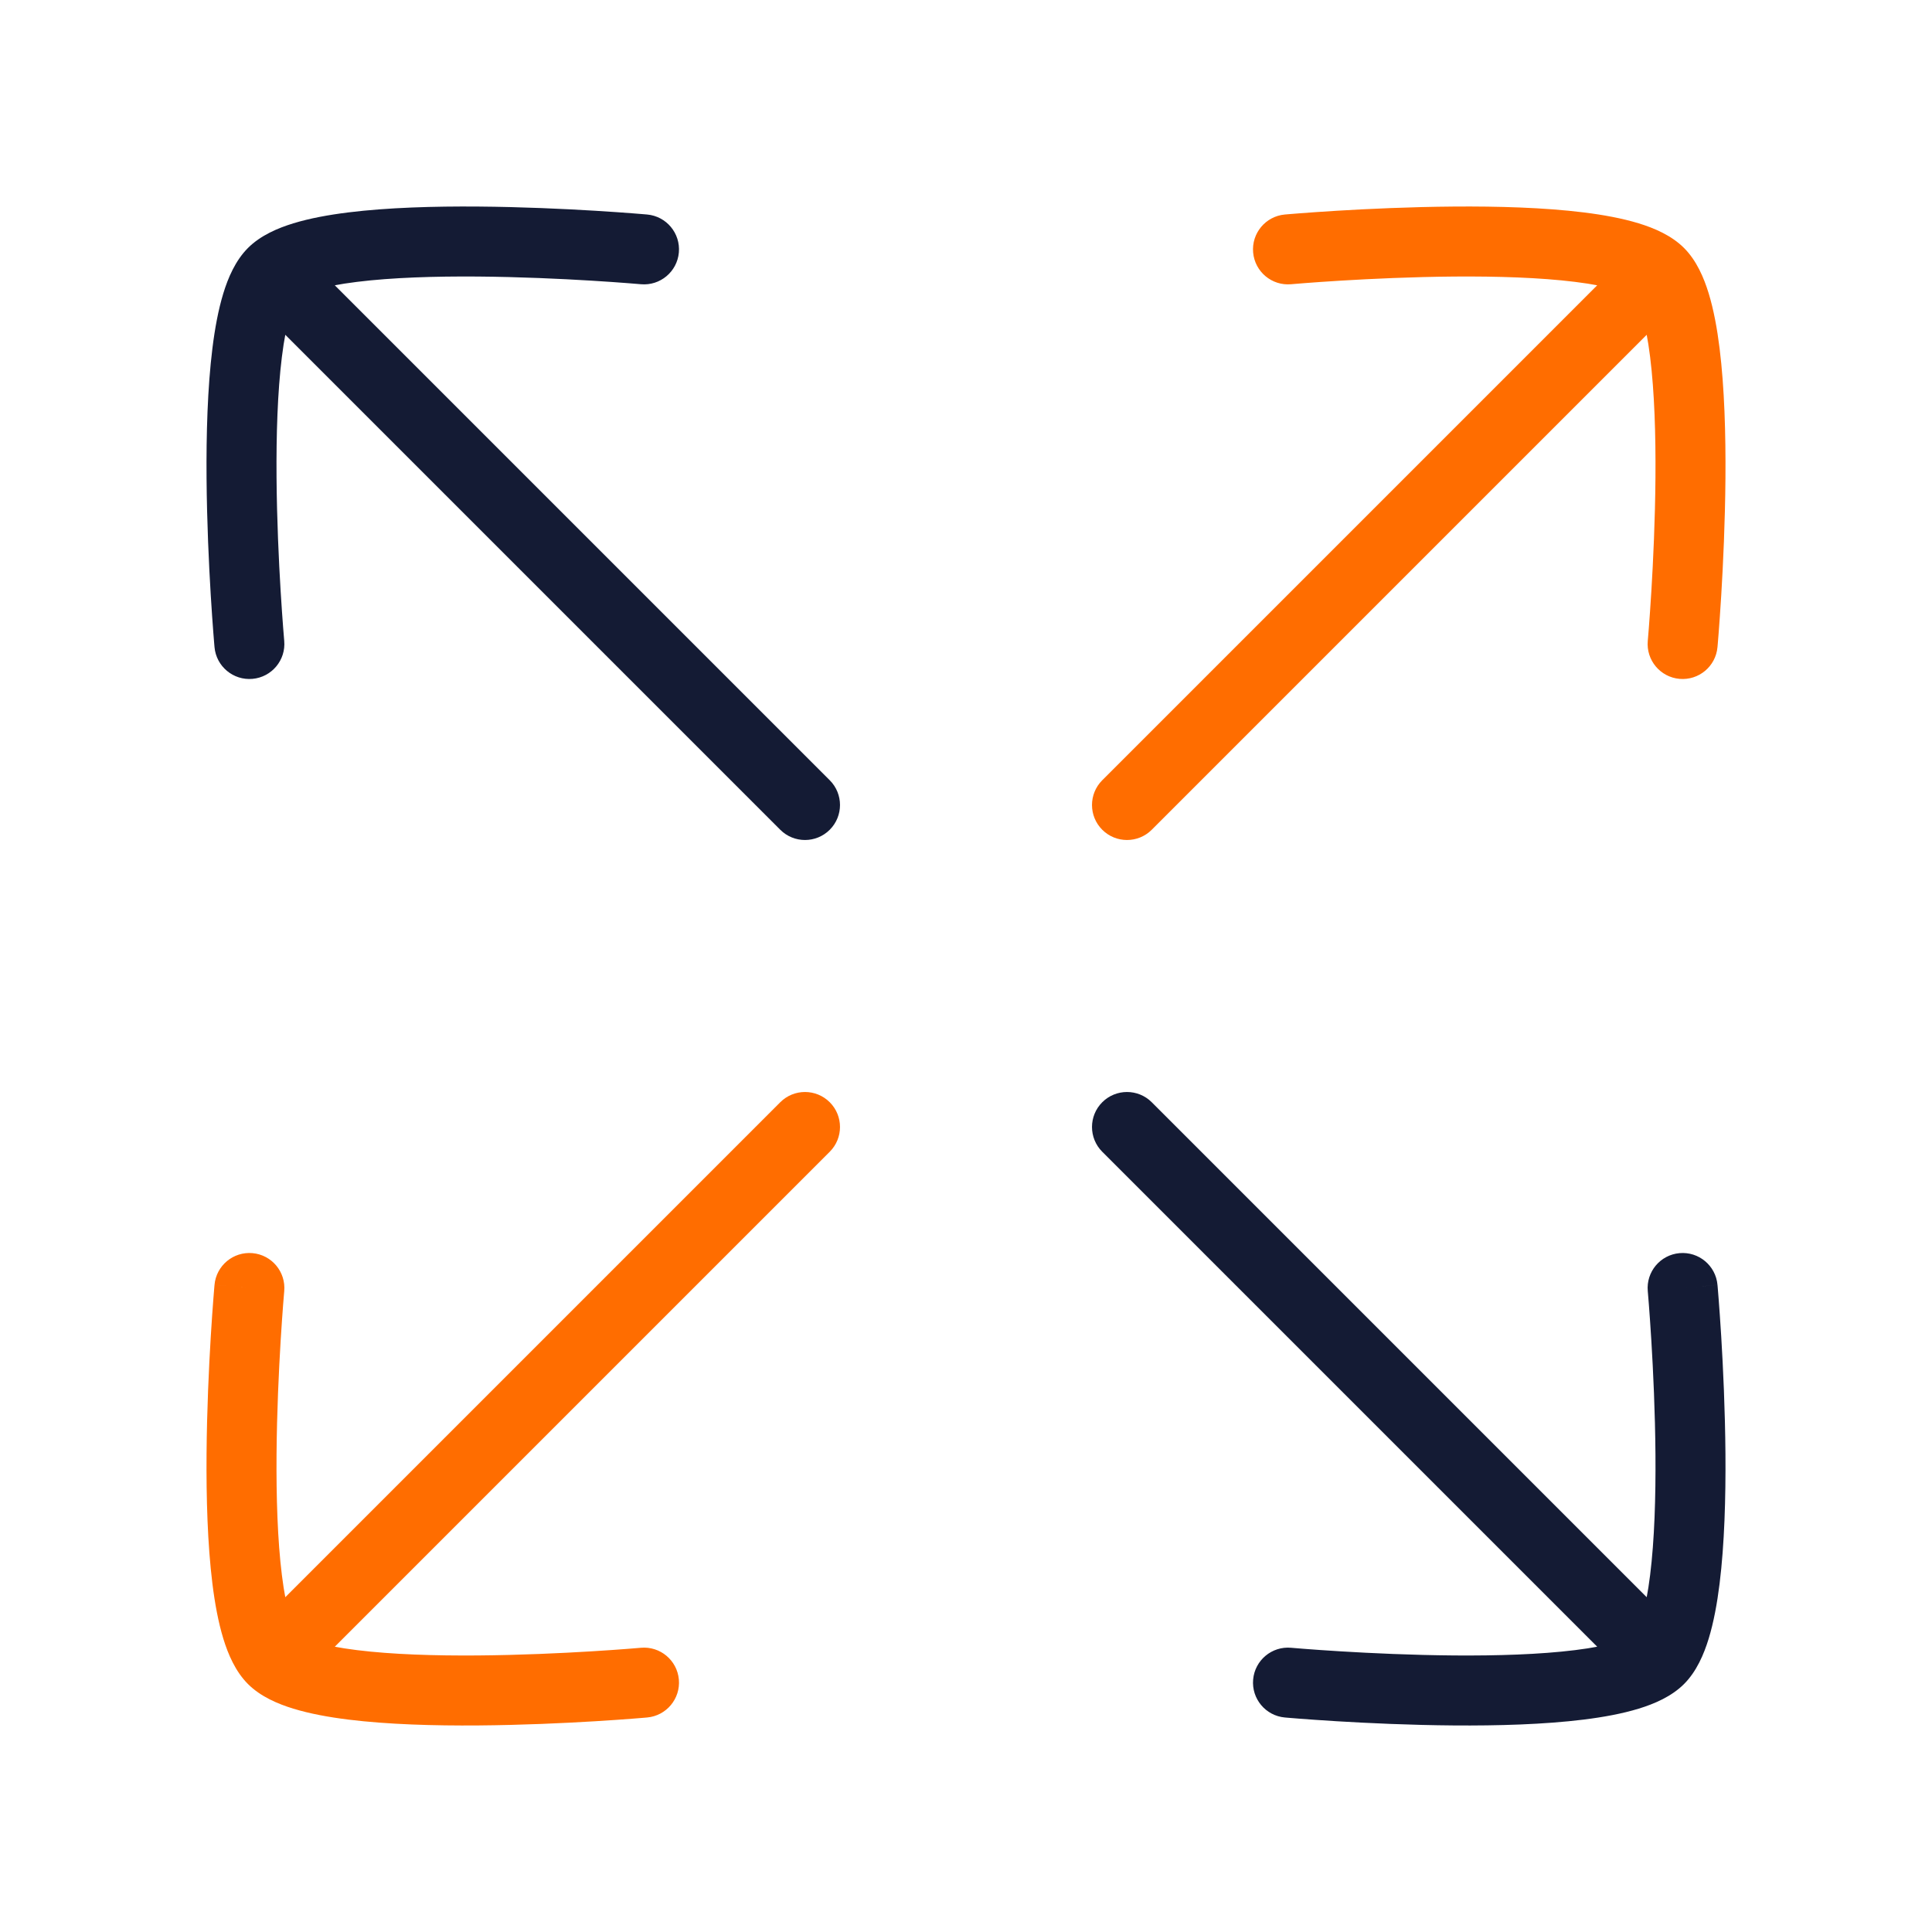 <?xml version="1.0" encoding="UTF-8"?> <svg xmlns="http://www.w3.org/2000/svg" width="138" height="138" viewBox="0 0 138 138" fill="none"><path d="M55.732 59.268C56.709 60.244 58.291 60.244 59.268 59.268C60.244 58.291 60.244 56.709 59.268 55.732L57.5 57.5L55.732 59.268ZM21.893 18.357C20.916 17.381 19.334 17.381 18.357 18.357C17.381 19.334 17.381 20.916 18.357 21.893L20.125 20.125L21.893 18.357ZM19.48 19.48L21.248 21.248L21.248 21.248L19.48 19.48ZM45.777 20.302C47.152 20.426 48.367 19.411 48.49 18.036C48.613 16.66 47.599 15.446 46.223 15.322L46 17.812L45.777 20.302ZM15.322 46.223C15.446 47.599 16.661 48.613 18.036 48.49C19.411 48.367 20.426 47.152 20.302 45.777L17.812 46L15.322 46.223ZM57.5 57.5L59.268 55.732L21.893 18.357L20.125 20.125L18.357 21.893L55.732 59.268L57.5 57.5ZM19.48 19.48L21.248 21.248C21.242 21.254 21.311 21.186 21.525 21.077C21.733 20.971 22.026 20.852 22.417 20.733C23.206 20.491 24.245 20.289 25.499 20.134C28 19.823 31.074 19.73 34.114 19.753C37.138 19.777 40.058 19.914 42.227 20.046C43.309 20.112 44.201 20.176 44.82 20.224C45.13 20.248 45.371 20.268 45.534 20.282C45.615 20.288 45.677 20.294 45.718 20.297C45.739 20.299 45.754 20.3 45.764 20.301C45.768 20.302 45.772 20.302 45.774 20.302C45.775 20.302 45.776 20.302 45.776 20.302C45.777 20.302 45.777 20.302 45.777 20.302C45.777 20.302 45.777 20.302 46 17.812C46.223 15.322 46.223 15.322 46.223 15.322C46.222 15.322 46.222 15.322 46.221 15.322C46.221 15.322 46.219 15.322 46.218 15.322C46.214 15.322 46.209 15.321 46.203 15.32C46.191 15.319 46.174 15.318 46.151 15.316C46.105 15.312 46.038 15.306 45.952 15.299C45.779 15.284 45.526 15.264 45.205 15.239C44.563 15.19 43.644 15.123 42.531 15.055C40.307 14.92 37.293 14.778 34.152 14.754C31.026 14.73 27.702 14.822 24.882 15.172C23.475 15.347 22.124 15.594 20.955 15.951C19.846 16.291 18.612 16.813 17.712 17.712L19.48 19.48ZM17.812 46C20.302 45.777 20.302 45.777 20.302 45.777C20.302 45.777 20.302 45.777 20.302 45.776C20.302 45.776 20.302 45.775 20.302 45.774C20.302 45.772 20.302 45.768 20.301 45.764C20.3 45.754 20.299 45.739 20.297 45.718C20.294 45.677 20.288 45.615 20.282 45.534C20.268 45.371 20.248 45.13 20.224 44.82C20.177 44.201 20.112 43.309 20.046 42.227C19.914 40.058 19.777 37.138 19.753 34.114C19.73 31.074 19.823 28 20.134 25.499C20.289 24.246 20.491 23.206 20.733 22.417C20.852 22.026 20.971 21.733 21.077 21.525C21.186 21.311 21.254 21.242 21.248 21.248L19.48 19.48L17.712 17.712C16.813 18.612 16.29 19.846 15.951 20.955C15.594 22.124 15.346 23.475 15.172 24.883C14.822 27.702 14.73 31.026 14.754 34.152C14.778 37.293 14.92 40.307 15.055 42.531C15.123 43.644 15.19 44.563 15.239 45.205C15.264 45.526 15.285 45.779 15.299 45.952C15.306 46.038 15.312 46.105 15.316 46.151C15.318 46.174 15.32 46.191 15.321 46.203C15.321 46.209 15.322 46.214 15.322 46.218C15.322 46.219 15.322 46.221 15.322 46.221C15.322 46.222 15.322 46.222 15.322 46.223C15.322 46.223 15.322 46.223 17.812 46Z" fill="#141B34"></path><path d="M59.268 82.268C60.244 81.291 60.244 79.709 59.268 78.732C58.291 77.756 56.709 77.756 55.732 78.732L57.5 80.5L59.268 82.268ZM18.357 116.107C17.381 117.084 17.381 118.666 18.357 119.643C19.334 120.619 20.916 120.619 21.893 119.643L20.125 117.875L18.357 116.107ZM19.48 118.52L21.248 116.752L21.248 116.752L19.48 118.52ZM46.223 122.678C47.599 122.554 48.613 121.339 48.49 119.964C48.367 118.589 47.152 117.574 45.777 117.698L46 120.188L46.223 122.678ZM20.302 92.223C20.426 90.848 19.411 89.633 18.036 89.51C16.661 89.387 15.446 90.401 15.322 91.776L17.812 92L20.302 92.223ZM57.5 80.5L55.732 78.732L18.357 116.107L20.125 117.875L21.893 119.643L59.268 82.268L57.5 80.5ZM19.48 118.52L17.712 120.288C18.612 121.187 19.846 121.709 20.955 122.048C22.124 122.406 23.475 122.653 24.882 122.828C27.702 123.178 31.026 123.27 34.152 123.246C37.293 123.222 40.307 123.08 42.531 122.945C43.644 122.877 44.563 122.811 45.205 122.761C45.526 122.736 45.779 122.716 45.952 122.701C46.038 122.694 46.105 122.688 46.151 122.684C46.174 122.682 46.191 122.681 46.203 122.679C46.209 122.679 46.214 122.678 46.218 122.678C46.219 122.678 46.221 122.678 46.221 122.678C46.222 122.678 46.222 122.678 46.223 122.678C46.223 122.678 46.223 122.678 46 120.188C45.777 117.698 45.777 117.698 45.777 117.698C45.777 117.698 45.777 117.698 45.776 117.698C45.776 117.698 45.775 117.698 45.774 117.698C45.772 117.698 45.768 117.698 45.764 117.699C45.754 117.7 45.739 117.701 45.718 117.703C45.677 117.706 45.615 117.712 45.534 117.718C45.371 117.732 45.13 117.752 44.82 117.776C44.201 117.824 43.309 117.888 42.227 117.954C40.058 118.086 37.138 118.223 34.114 118.247C31.074 118.27 28 118.177 25.499 117.866C24.245 117.711 23.206 117.509 22.417 117.267C22.026 117.147 21.733 117.029 21.525 116.923C21.311 116.814 21.242 116.746 21.248 116.752L19.48 118.52ZM17.812 92C15.322 91.776 15.322 91.777 15.322 91.777C15.322 91.778 15.322 91.778 15.322 91.778C15.322 91.779 15.322 91.781 15.322 91.782C15.322 91.786 15.321 91.79 15.321 91.797C15.32 91.809 15.318 91.826 15.316 91.849C15.312 91.895 15.306 91.962 15.299 92.048C15.285 92.221 15.264 92.474 15.239 92.795C15.19 93.437 15.123 94.356 15.055 95.469C14.92 97.693 14.778 100.707 14.754 103.848C14.73 106.974 14.822 110.298 15.172 113.117C15.346 114.525 15.594 115.876 15.951 117.045C16.29 118.154 16.813 119.388 17.712 120.288L19.48 118.52L21.248 116.752C21.254 116.758 21.186 116.689 21.077 116.475C20.971 116.267 20.852 115.974 20.733 115.583C20.491 114.794 20.289 113.754 20.134 112.501C19.823 110 19.73 106.926 19.753 103.886C19.777 100.862 19.914 97.942 20.046 95.773C20.112 94.691 20.177 93.799 20.224 93.18C20.248 92.87 20.268 92.629 20.282 92.466C20.288 92.385 20.294 92.323 20.297 92.282C20.299 92.261 20.3 92.246 20.301 92.237C20.302 92.232 20.302 92.228 20.302 92.226C20.302 92.225 20.302 92.224 20.302 92.224C20.302 92.223 20.302 92.223 20.302 92.223C20.302 92.223 20.302 92.223 17.812 92Z" fill="#FF6D00"></path><path d="M78.732 55.732C77.756 56.709 77.756 58.291 78.732 59.268C79.709 60.244 81.291 60.244 82.268 59.268L80.5 57.5L78.732 55.732ZM119.643 21.893C120.619 20.916 120.619 19.334 119.643 18.357C118.666 17.381 117.084 17.381 116.107 18.357L117.875 20.125L119.643 21.893ZM118.52 19.48L116.752 21.248L116.752 21.248L118.52 19.48ZM91.777 15.322C90.401 15.446 89.387 16.66 89.51 18.036C89.633 19.411 90.848 20.426 92.223 20.302L92 17.812L91.777 15.322ZM117.698 45.777C117.574 47.152 118.589 48.367 119.964 48.49C121.339 48.613 122.554 47.599 122.677 46.223L120.187 46L117.698 45.777ZM80.5 57.5L82.268 59.268L119.643 21.893L117.875 20.125L116.107 18.357L78.732 55.732L80.5 57.5ZM118.52 19.48L120.288 17.712C119.388 16.813 118.154 16.291 117.045 15.951C115.876 15.594 114.525 15.347 113.118 15.172C110.298 14.822 106.974 14.73 103.848 14.754C100.707 14.778 97.693 14.92 95.469 15.055C94.356 15.123 93.437 15.19 92.795 15.239C92.474 15.264 92.221 15.284 92.048 15.299C91.962 15.306 91.895 15.312 91.849 15.316C91.826 15.318 91.809 15.319 91.797 15.32C91.79 15.321 91.786 15.322 91.782 15.322C91.781 15.322 91.779 15.322 91.778 15.322C91.778 15.322 91.778 15.322 91.777 15.322C91.777 15.322 91.777 15.322 92 17.812C92.223 20.302 92.223 20.302 92.223 20.302C92.223 20.302 92.223 20.302 92.224 20.302C92.224 20.302 92.225 20.302 92.226 20.302C92.228 20.302 92.232 20.302 92.237 20.301C92.246 20.3 92.261 20.299 92.282 20.297C92.323 20.294 92.385 20.288 92.466 20.282C92.629 20.268 92.87 20.248 93.18 20.224C93.799 20.176 94.691 20.112 95.773 20.046C97.942 19.914 100.862 19.777 103.886 19.753C106.926 19.73 110 19.823 112.501 20.134C113.754 20.289 114.794 20.491 115.583 20.733C115.974 20.852 116.267 20.971 116.475 21.077C116.689 21.186 116.758 21.254 116.752 21.248L118.52 19.48ZM120.187 46C122.677 46.223 122.678 46.223 122.678 46.223C122.678 46.222 122.678 46.222 122.678 46.221C122.678 46.221 122.678 46.219 122.678 46.218C122.678 46.214 122.679 46.209 122.679 46.203C122.68 46.191 122.682 46.174 122.684 46.151C122.688 46.105 122.694 46.038 122.701 45.952C122.715 45.779 122.736 45.526 122.761 45.205C122.81 44.563 122.877 43.644 122.945 42.531C123.08 40.307 123.222 37.293 123.246 34.152C123.27 31.026 123.178 27.702 122.828 24.883C122.654 23.475 122.406 22.124 122.049 20.955C121.71 19.846 121.187 18.612 120.288 17.712L118.52 19.48L116.752 21.248C116.746 21.242 116.814 21.311 116.923 21.525C117.029 21.733 117.148 22.026 117.267 22.417C117.509 23.206 117.711 24.246 117.866 25.499C118.177 28 118.27 31.074 118.247 34.114C118.223 37.138 118.086 40.058 117.954 42.227C117.888 43.309 117.823 44.201 117.776 44.82C117.752 45.13 117.732 45.371 117.718 45.534C117.711 45.615 117.706 45.677 117.703 45.718C117.701 45.739 117.7 45.754 117.699 45.764C117.698 45.768 117.698 45.772 117.698 45.774C117.698 45.775 117.698 45.776 117.698 45.776C117.697 45.777 117.697 45.777 117.697 45.777C117.697 45.777 117.698 45.777 120.187 46Z" fill="#FF6D00"></path><path d="M82.268 78.732C81.291 77.756 79.709 77.756 78.732 78.732C77.756 79.709 77.756 81.291 78.732 82.268L80.5 80.5L82.268 78.732ZM116.107 119.643C117.084 120.619 118.666 120.619 119.643 119.643C120.619 118.666 120.619 117.084 119.643 116.107L117.875 117.875L116.107 119.643ZM118.52 118.52L116.752 116.752L116.752 116.752L118.52 118.52ZM92.223 117.698C90.848 117.574 89.633 118.589 89.51 119.964C89.387 121.339 90.401 122.554 91.777 122.678L92 120.188L92.223 117.698ZM122.677 91.776C122.554 90.401 121.339 89.387 119.964 89.51C118.589 89.633 117.574 90.848 117.698 92.223L120.187 92L122.677 91.776ZM80.5 80.5L78.732 82.268L116.107 119.643L117.875 117.875L119.643 116.107L82.268 78.732L80.5 80.5ZM118.52 118.52L116.752 116.752C116.758 116.746 116.689 116.814 116.475 116.923C116.267 117.029 115.974 117.147 115.583 117.267C114.794 117.509 113.754 117.711 112.501 117.866C110 118.177 106.926 118.27 103.886 118.247C100.862 118.223 97.942 118.086 95.773 117.954C94.691 117.888 93.799 117.824 93.18 117.776C92.87 117.752 92.629 117.732 92.466 117.718C92.385 117.712 92.323 117.706 92.282 117.703C92.261 117.701 92.246 117.7 92.237 117.699C92.232 117.698 92.228 117.698 92.226 117.698C92.225 117.698 92.224 117.698 92.224 117.698C92.223 117.698 92.223 117.698 92.223 117.698C92.223 117.698 92.223 117.698 92 120.188C91.777 122.678 91.777 122.678 91.777 122.678C91.778 122.678 91.778 122.678 91.778 122.678C91.779 122.678 91.781 122.678 91.782 122.678C91.786 122.678 91.79 122.679 91.797 122.679C91.809 122.681 91.826 122.682 91.849 122.684C91.895 122.688 91.962 122.694 92.048 122.701C92.221 122.716 92.474 122.736 92.795 122.761C93.437 122.811 94.356 122.877 95.469 122.945C97.693 123.08 100.707 123.222 103.848 123.246C106.974 123.27 110.298 123.178 113.118 122.828C114.525 122.653 115.876 122.406 117.045 122.048C118.154 121.709 119.388 121.187 120.288 120.288L118.52 118.52ZM120.187 92C117.698 92.223 117.697 92.223 117.697 92.223C117.697 92.223 117.697 92.223 117.698 92.224C117.698 92.224 117.698 92.225 117.698 92.226C117.698 92.228 117.698 92.232 117.699 92.237C117.7 92.246 117.701 92.261 117.703 92.282C117.706 92.323 117.711 92.385 117.718 92.466C117.732 92.629 117.752 92.87 117.776 93.18C117.823 93.799 117.888 94.691 117.954 95.773C118.086 97.942 118.223 100.862 118.247 103.886C118.27 106.926 118.177 110 117.866 112.501C117.711 113.754 117.509 114.794 117.267 115.583C117.148 115.974 117.029 116.267 116.923 116.475C116.814 116.689 116.746 116.758 116.752 116.752L118.52 118.52L120.288 120.288C121.187 119.388 121.71 118.154 122.049 117.045C122.406 115.876 122.654 114.525 122.828 113.117C123.178 110.298 123.27 106.974 123.246 103.848C123.222 100.707 123.08 97.693 122.945 95.469C122.877 94.356 122.81 93.437 122.761 92.795C122.736 92.474 122.715 92.221 122.701 92.048C122.694 91.962 122.688 91.895 122.684 91.849C122.682 91.826 122.68 91.809 122.679 91.797C122.679 91.79 122.678 91.786 122.678 91.782C122.678 91.781 122.678 91.779 122.678 91.778C122.678 91.778 122.678 91.778 122.678 91.777C122.678 91.777 122.677 91.776 120.187 92Z" fill="#141B34"></path></svg> 